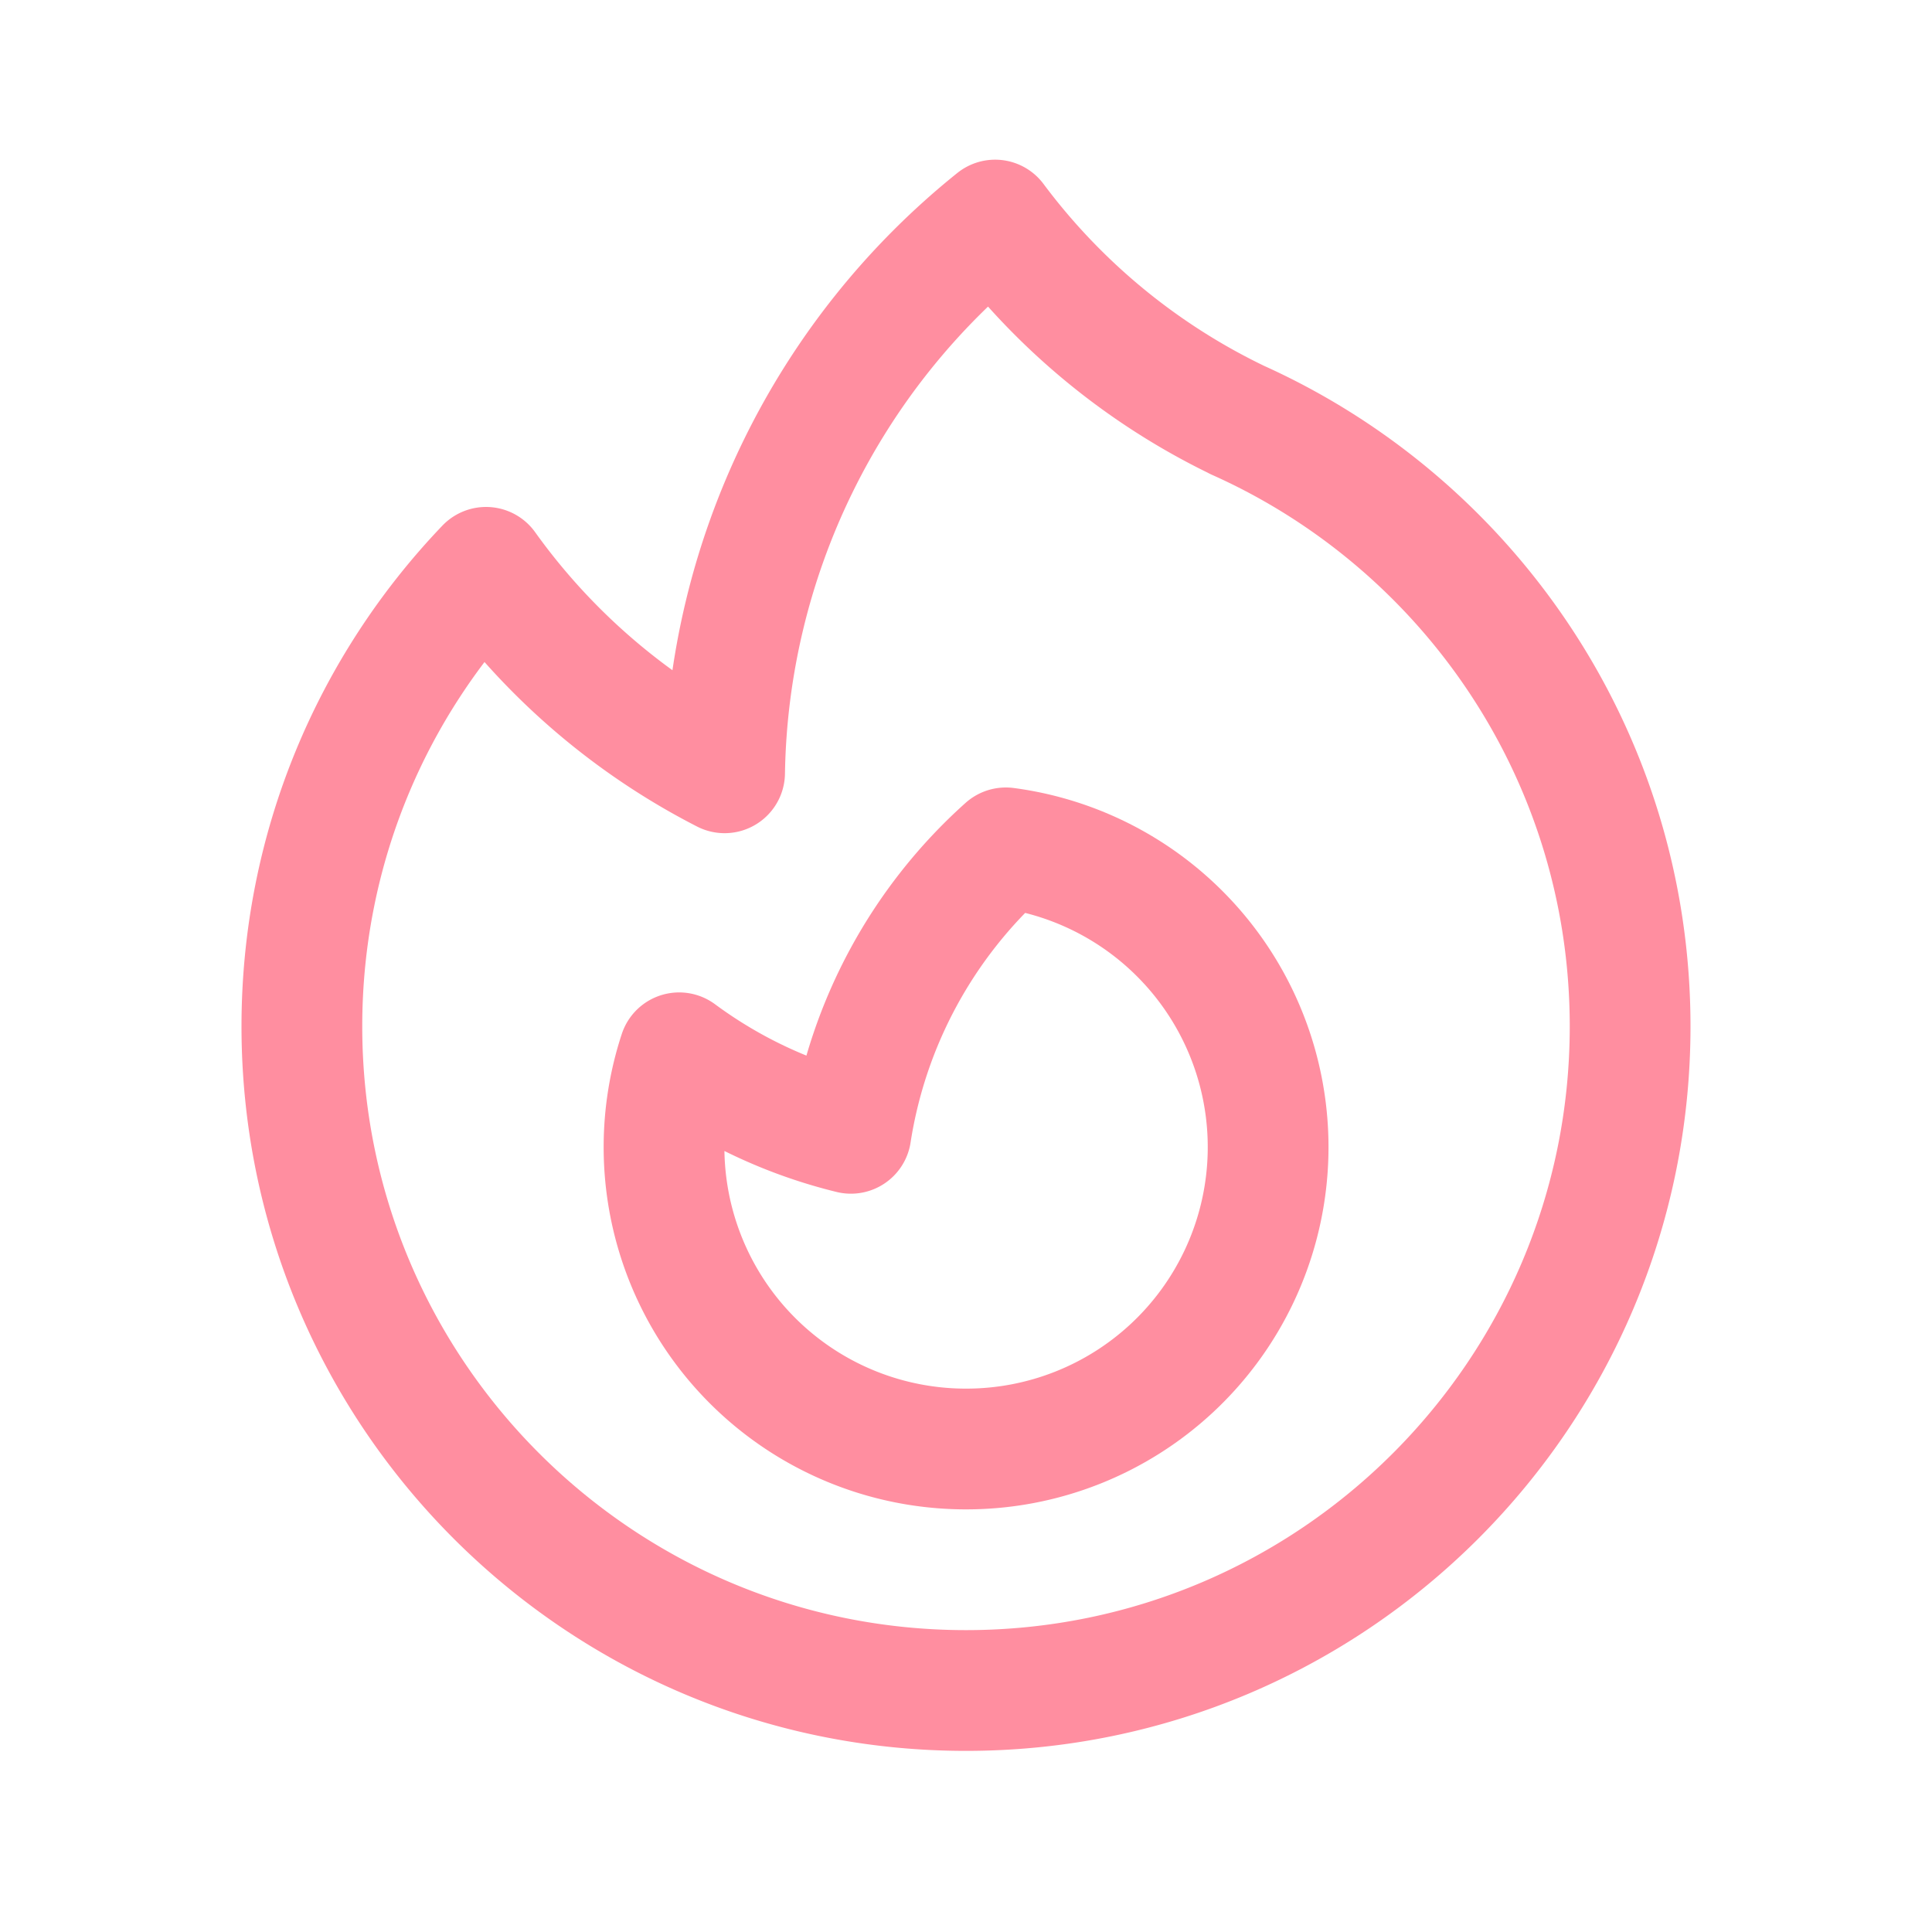 <svg xmlns="http://www.w3.org/2000/svg" viewBox="0 0 40 40" fill="none">
  <path stroke="#ff8ea0" stroke-linecap="round" stroke-linejoin="round" stroke-width="2.5" d="M25.604 8.69c4.8 2.145 8.146 6.961 8.146 12.56C33.75 28.842 27.594 35 20 35S6.25 28.842 6.25 21.25c0-3.687 1.451-7.035 3.813-9.504A13.813 13.813 0 0015.002 16a14.972 14.972 0 015.601-11.444 13.683 13.683 0 005 4.132z"/>
  <path stroke="#ff8ea0" stroke-linecap="round" stroke-linejoin="round" stroke-width="2.5" d="M20 30a6.25 6.25 0 00.825-12.446 9.983 9.983 0 00-3.208 5.91 9.955 9.955 0 01-3.556-1.667A6.25 6.25 0 0020 30z"/>
</svg>